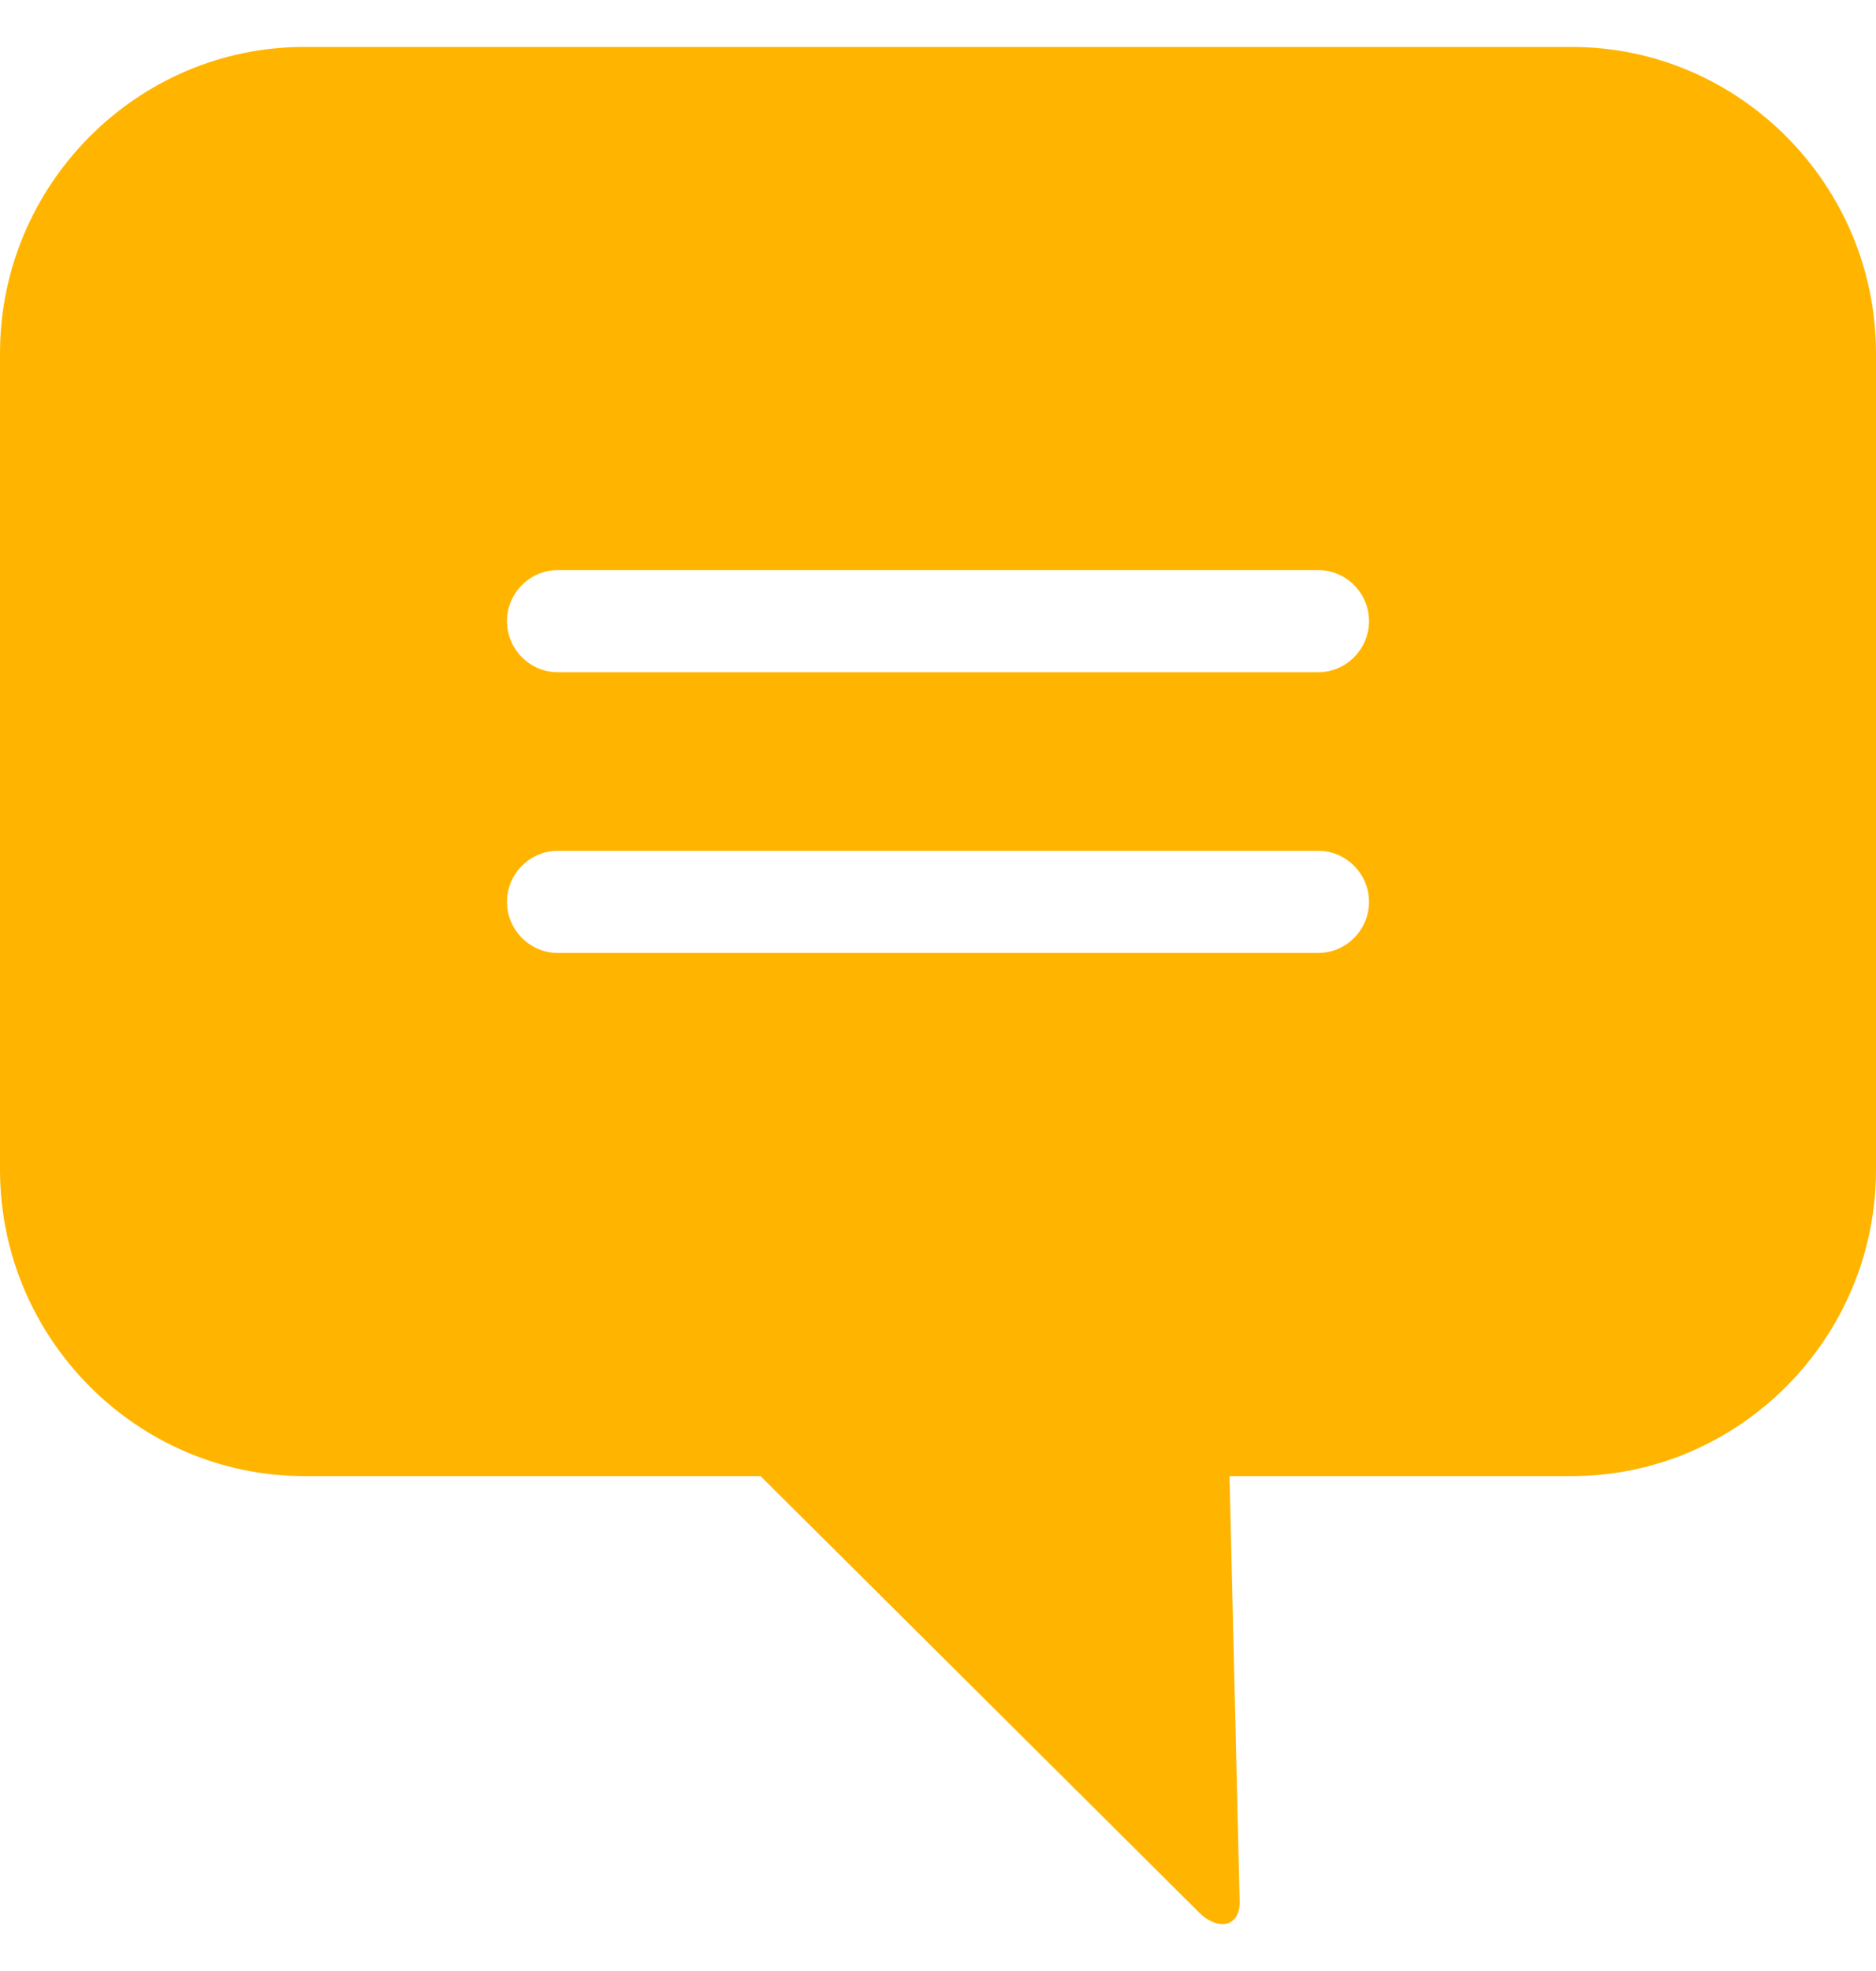 <svg width="20" height="21" viewBox="0 0 20 21" fill="none" xmlns="http://www.w3.org/2000/svg">
<path d="M16.757 0.5H3.243C1.46 0.5 0 1.968 0 3.763V12.464C0 14.259 1.46 15.727 3.243 15.727H8.108L12.784 20.377C12.973 20.568 13.216 20.54 13.216 20.268L13.108 15.727H16.757C18.541 15.727 20 14.259 20 12.464V3.763C20 1.968 18.541 0.5 16.757 0.5ZM14.054 10.153H5.946C5.649 10.153 5.405 9.908 5.405 9.609C5.405 9.31 5.649 9.065 5.946 9.065H14.054C14.351 9.065 14.595 9.31 14.595 9.609C14.595 9.908 14.351 10.153 14.054 10.153ZM14.054 7.162H5.946C5.649 7.162 5.405 6.917 5.405 6.618C5.405 6.319 5.649 6.074 5.946 6.074H14.054C14.351 6.074 14.595 6.319 14.595 6.618C14.595 6.917 14.351 7.162 14.054 7.162Z" fill="#FFB500"/>
</svg>
